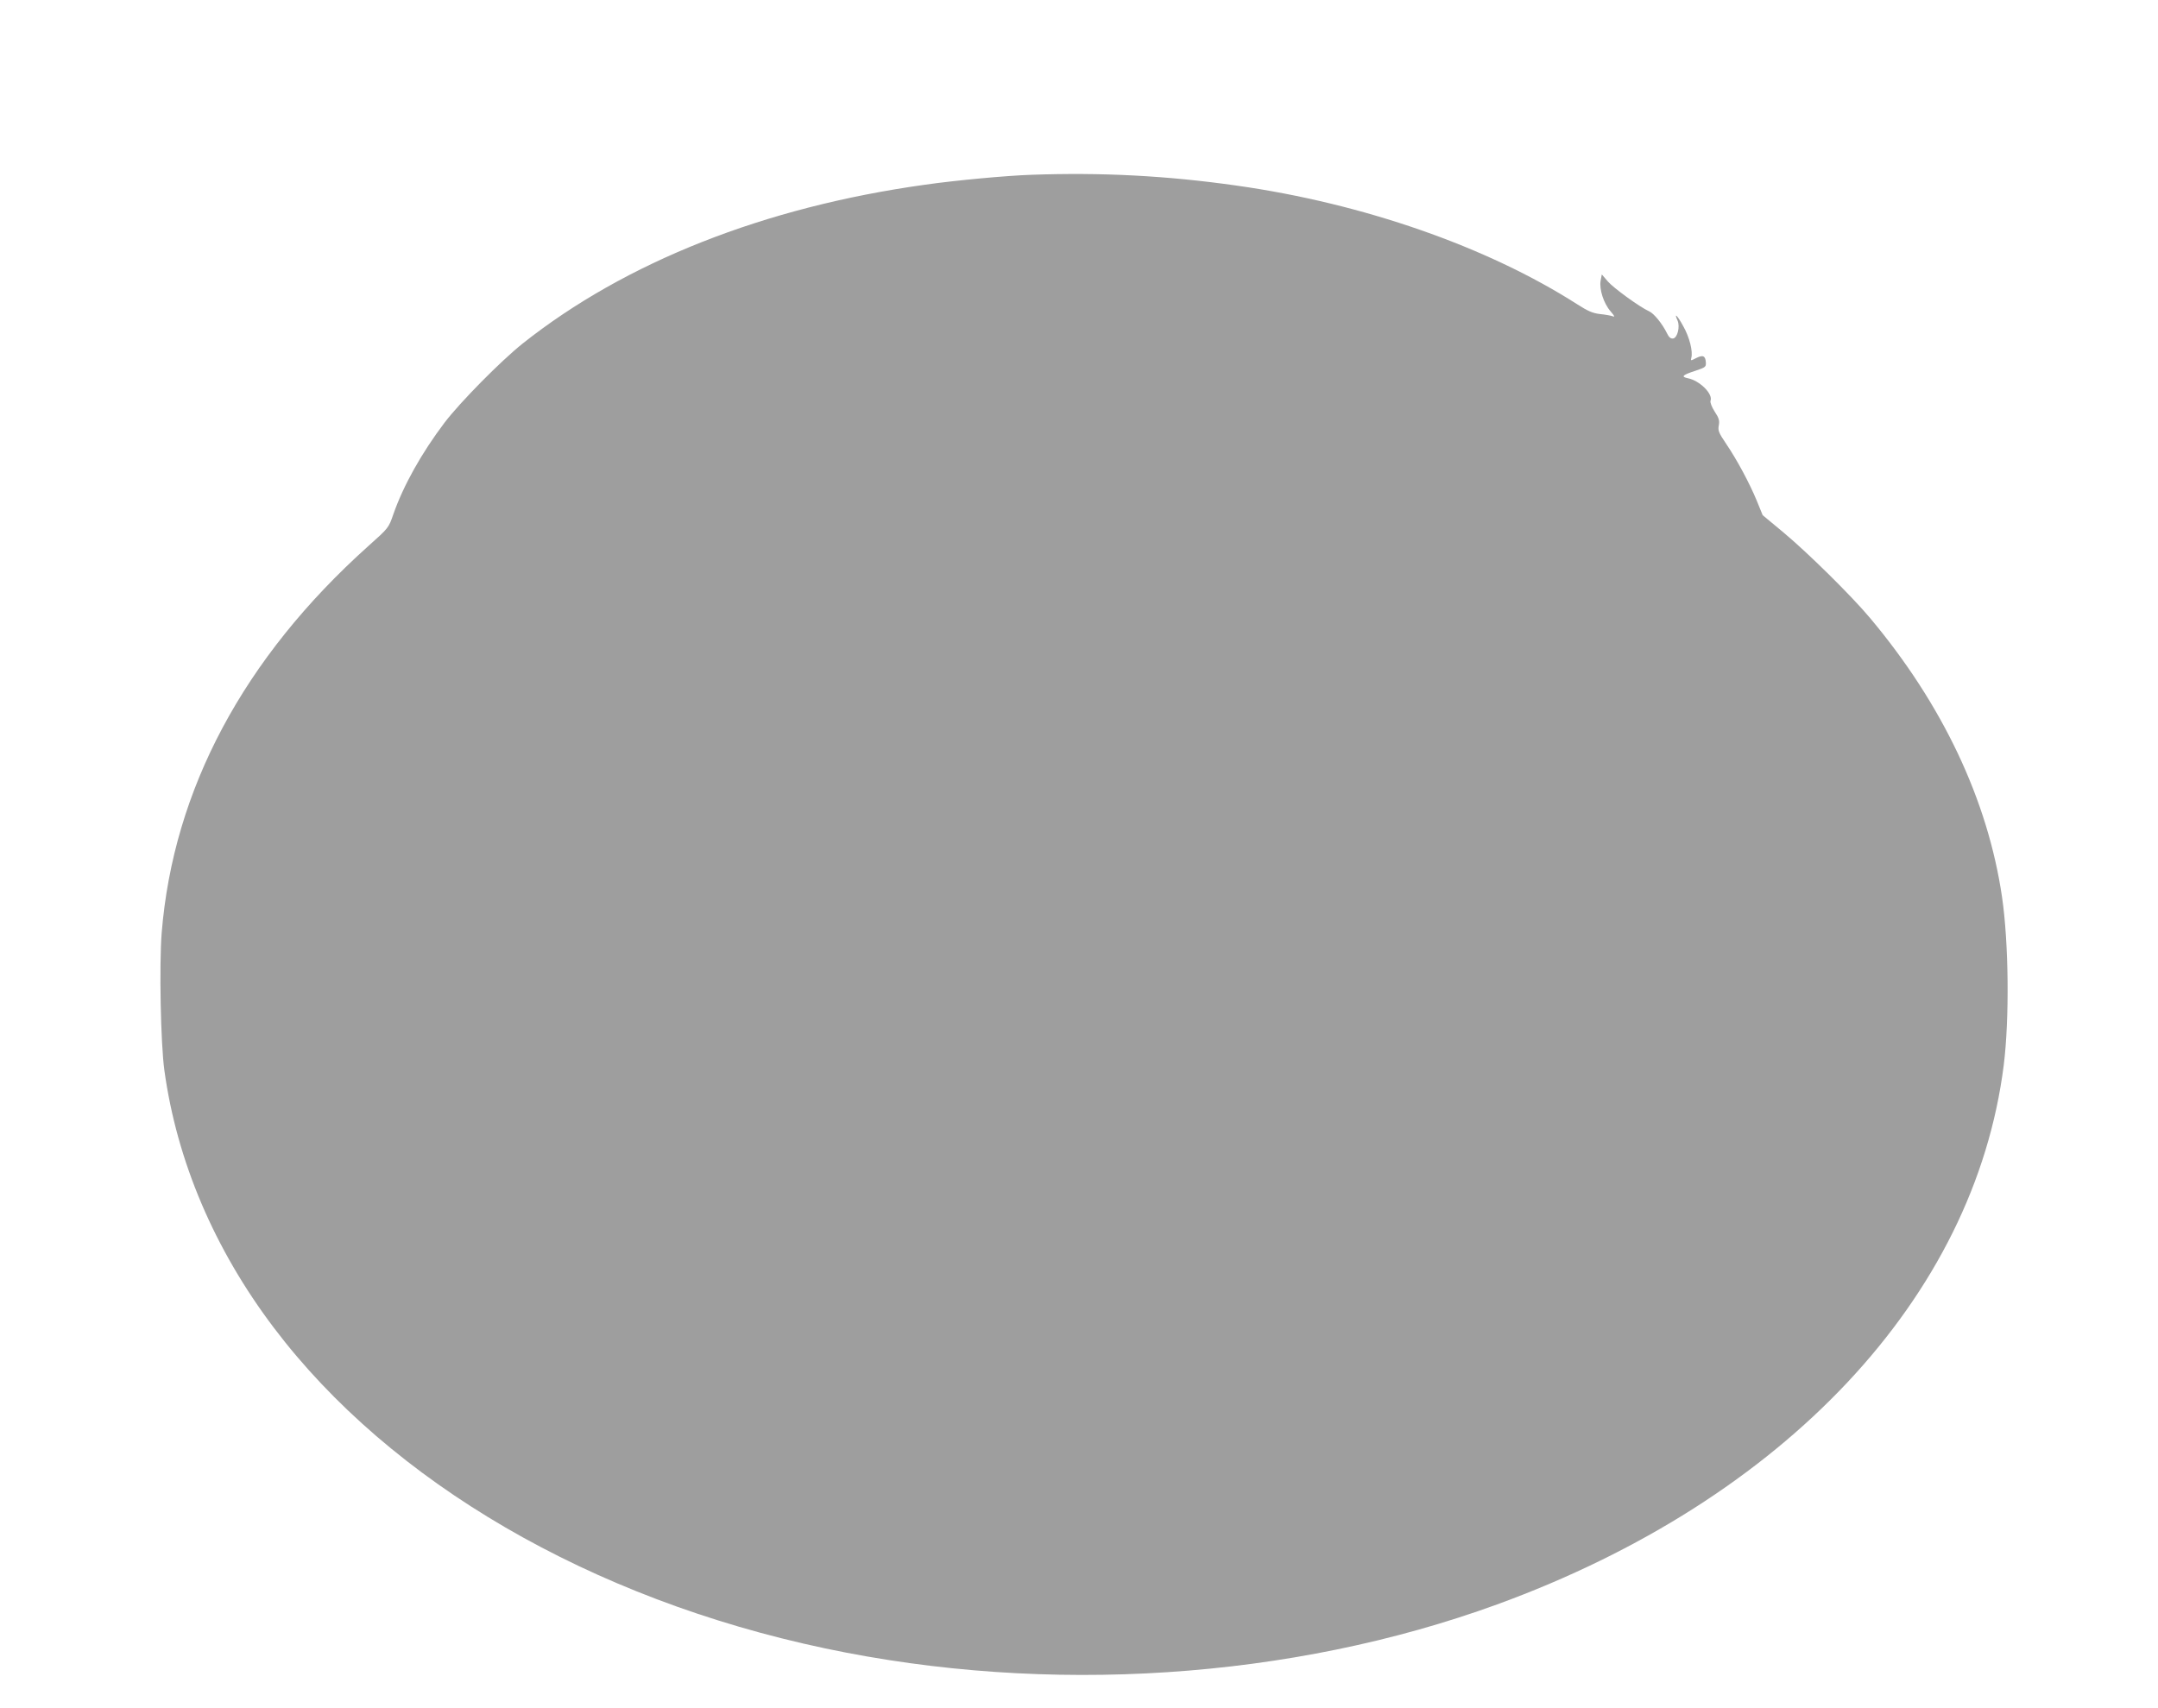 <?xml version="1.0" standalone="no"?>
<!DOCTYPE svg PUBLIC "-//W3C//DTD SVG 20010904//EN"
 "http://www.w3.org/TR/2001/REC-SVG-20010904/DTD/svg10.dtd">
<svg version="1.0" xmlns="http://www.w3.org/2000/svg"
 width="1280pt" height="1013pt" viewBox="0 0 1280 1013"
 preserveAspectRatio="xMidYMid meet">
<g transform="translate(0,1013) scale(0.1,-0.1)"
fill="#9e9e9e" stroke="none">
<path d="M6115 9093 c-148 -5 -449 -33 -630 -59 -953 -133 -1776 -459 -2385
-942 -130 -104 -369 -346 -463 -469 -136 -180 -244 -372 -304 -544 -28 -81
-28 -81 -149 -189 -739 -663 -1156 -1444 -1225 -2294 -15 -193 -6 -657 16
-816 74 -537 296 -1059 648 -1525 694 -919 1881 -1610 3272 -1904 1319 -279
2763 -184 3985 261 1705 622 2831 1821 3005 3199 34 272 30 723 -10 997 -84
574 -353 1144 -784 1657 -108 129 -365 383 -511 505 l-125 104 -35 86 c-44
106 -117 242 -182 338 -44 65 -49 78 -43 109 5 28 1 43 -25 82 -17 27 -28 55
-24 64 15 40 -64 119 -134 133 -43 9 -34 19 43 44 62 21 65 23 63 52 -3 38
-18 44 -59 23 -31 -16 -32 -16 -27 3 10 38 -11 122 -48 187 -34 63 -57 85 -34
34 16 -36 0 -103 -26 -107 -14 -2 -25 7 -36 30 -27 56 -78 119 -106 131 -54
24 -210 137 -245 177 l-36 42 -7 -37 c-9 -51 18 -135 59 -182 25 -29 27 -35
12 -29 -11 4 -45 10 -75 13 -43 5 -71 17 -135 58 -533 341 -1269 598 -2020
704 -415 59 -800 79 -1220 64z"/>
</g>
</svg>
